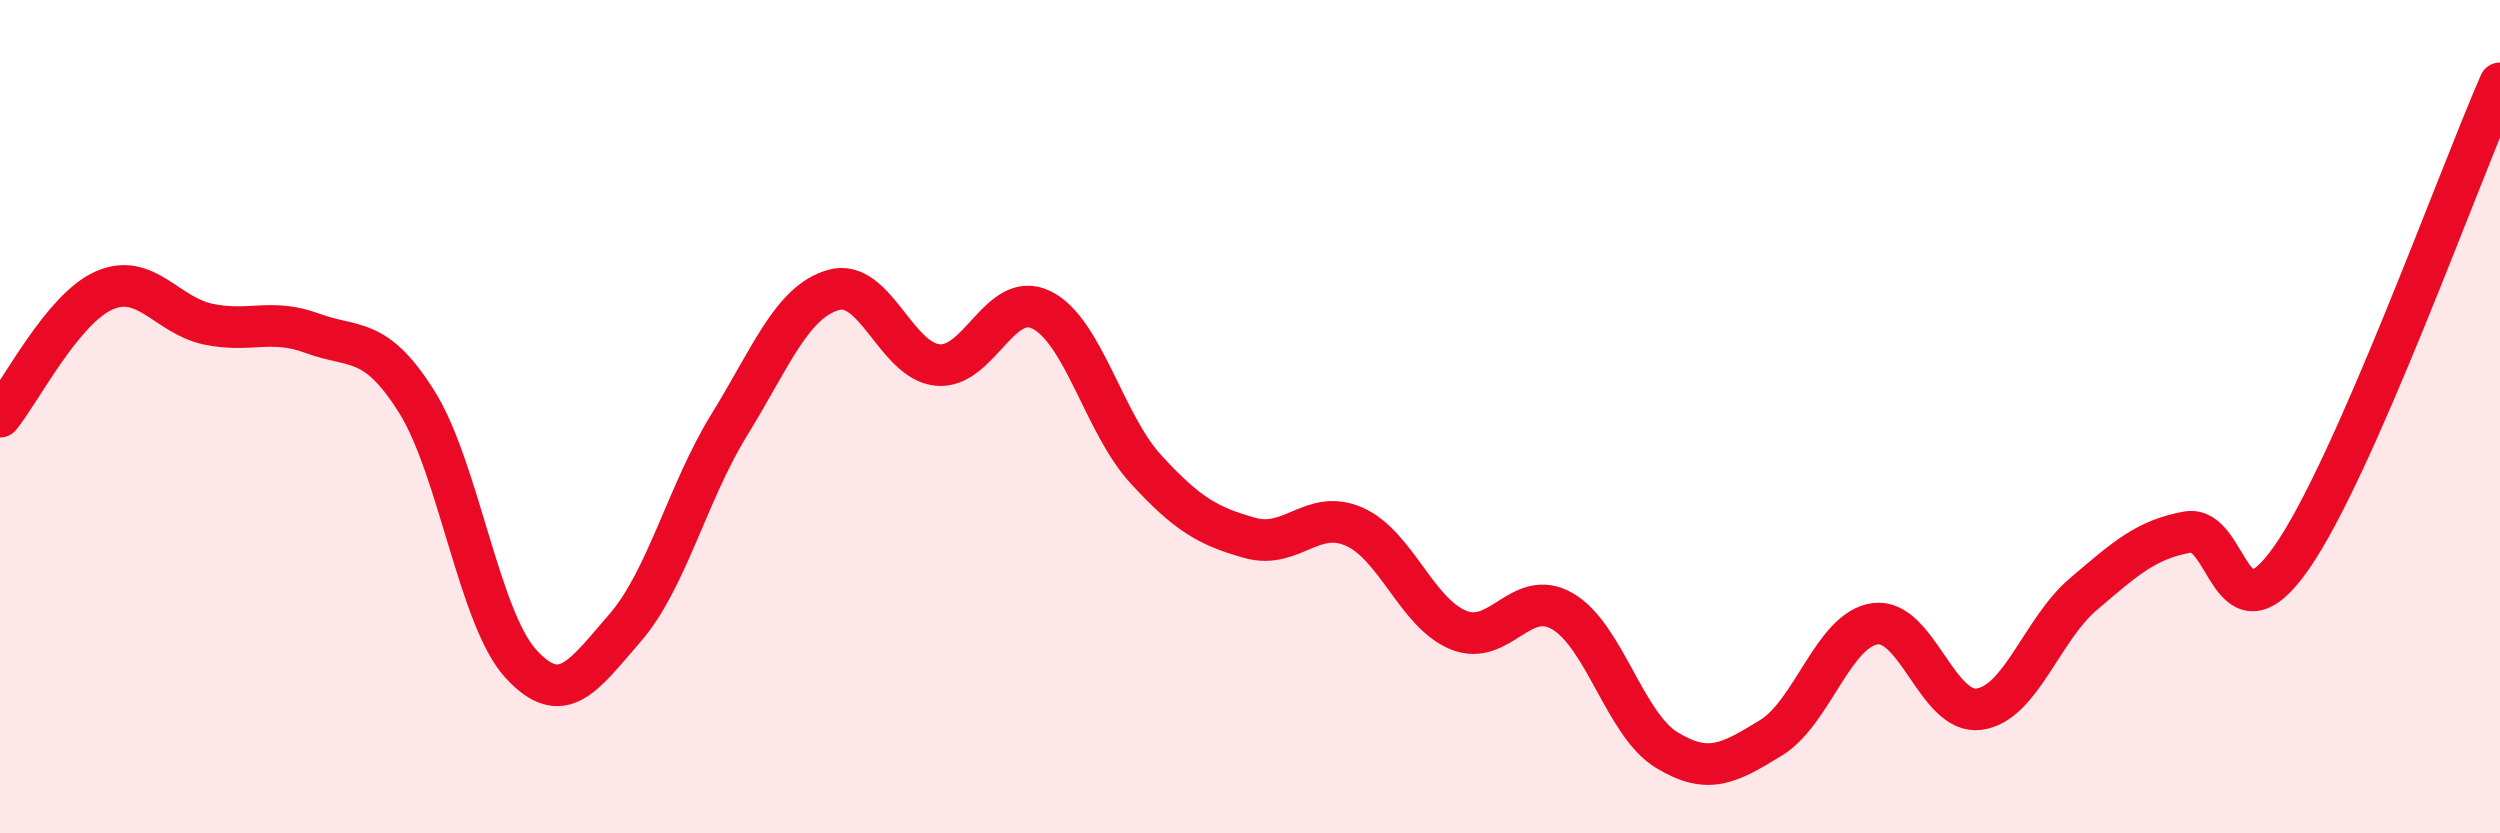 
    <svg width="60" height="20" viewBox="0 0 60 20" xmlns="http://www.w3.org/2000/svg">
      <path
        d="M 0,10 C 0.5,9.39 1.5,7.41 2.5,6.97 C 3.5,6.53 4,7.57 5,7.78 C 6,7.99 6.5,7.63 7.5,8 C 8.5,8.37 9,8.05 10,9.64 C 11,11.23 11.5,14.84 12.5,15.93 C 13.5,17.02 14,16.22 15,15.07 C 16,13.92 16.5,11.82 17.5,10.2 C 18.5,8.58 19,7.25 20,6.96 C 21,6.67 21.5,8.66 22.5,8.76 C 23.5,8.86 24,6.94 25,7.44 C 26,7.94 26.5,10.17 27.5,11.26 C 28.5,12.35 29,12.63 30,12.91 C 31,13.19 31.5,12.2 32.5,12.64 C 33.5,13.08 34,14.71 35,15.12 C 36,15.53 36.5,14.09 37.5,14.67 C 38.5,15.25 39,17.39 40,18 C 41,18.61 41.5,18.32 42.5,17.71 C 43.5,17.1 44,15.11 45,14.97 C 46,14.83 46.5,17.16 47.5,17.02 C 48.5,16.88 49,15.11 50,14.26 C 51,13.41 51.5,12.95 52.5,12.77 C 53.5,12.59 53.5,15.53 55,13.38 C 56.5,11.23 59,4.28 60,2L60 20L0 20Z"
        fill="#EB0A25"
        opacity="0.1"
        stroke-linecap="round"
        stroke-linejoin="round"
      />
      <path
        d="M 0,10 C 0.5,9.39 1.5,7.41 2.5,6.97 C 3.5,6.53 4,7.57 5,7.78 C 6,7.99 6.5,7.63 7.5,8 C 8.5,8.37 9,8.05 10,9.64 C 11,11.23 11.5,14.84 12.5,15.93 C 13.5,17.02 14,16.22 15,15.07 C 16,13.92 16.5,11.82 17.5,10.2 C 18.5,8.58 19,7.25 20,6.96 C 21,6.67 21.5,8.66 22.5,8.76 C 23.5,8.86 24,6.94 25,7.44 C 26,7.94 26.5,10.17 27.5,11.26 C 28.5,12.35 29,12.63 30,12.91 C 31,13.19 31.5,12.2 32.5,12.64 C 33.5,13.08 34,14.71 35,15.12 C 36,15.53 36.5,14.09 37.5,14.67 C 38.5,15.25 39,17.39 40,18 C 41,18.61 41.5,18.32 42.5,17.71 C 43.5,17.1 44,15.11 45,14.97 C 46,14.83 46.5,17.16 47.5,17.02 C 48.5,16.88 49,15.11 50,14.26 C 51,13.41 51.5,12.95 52.5,12.77 C 53.5,12.59 53.5,15.53 55,13.38 C 56.5,11.23 59,4.28 60,2"
        stroke="#EB0A25"
        stroke-width="1"
        fill="none"
        stroke-linecap="round"
        stroke-linejoin="round"
      />
    </svg>
  
